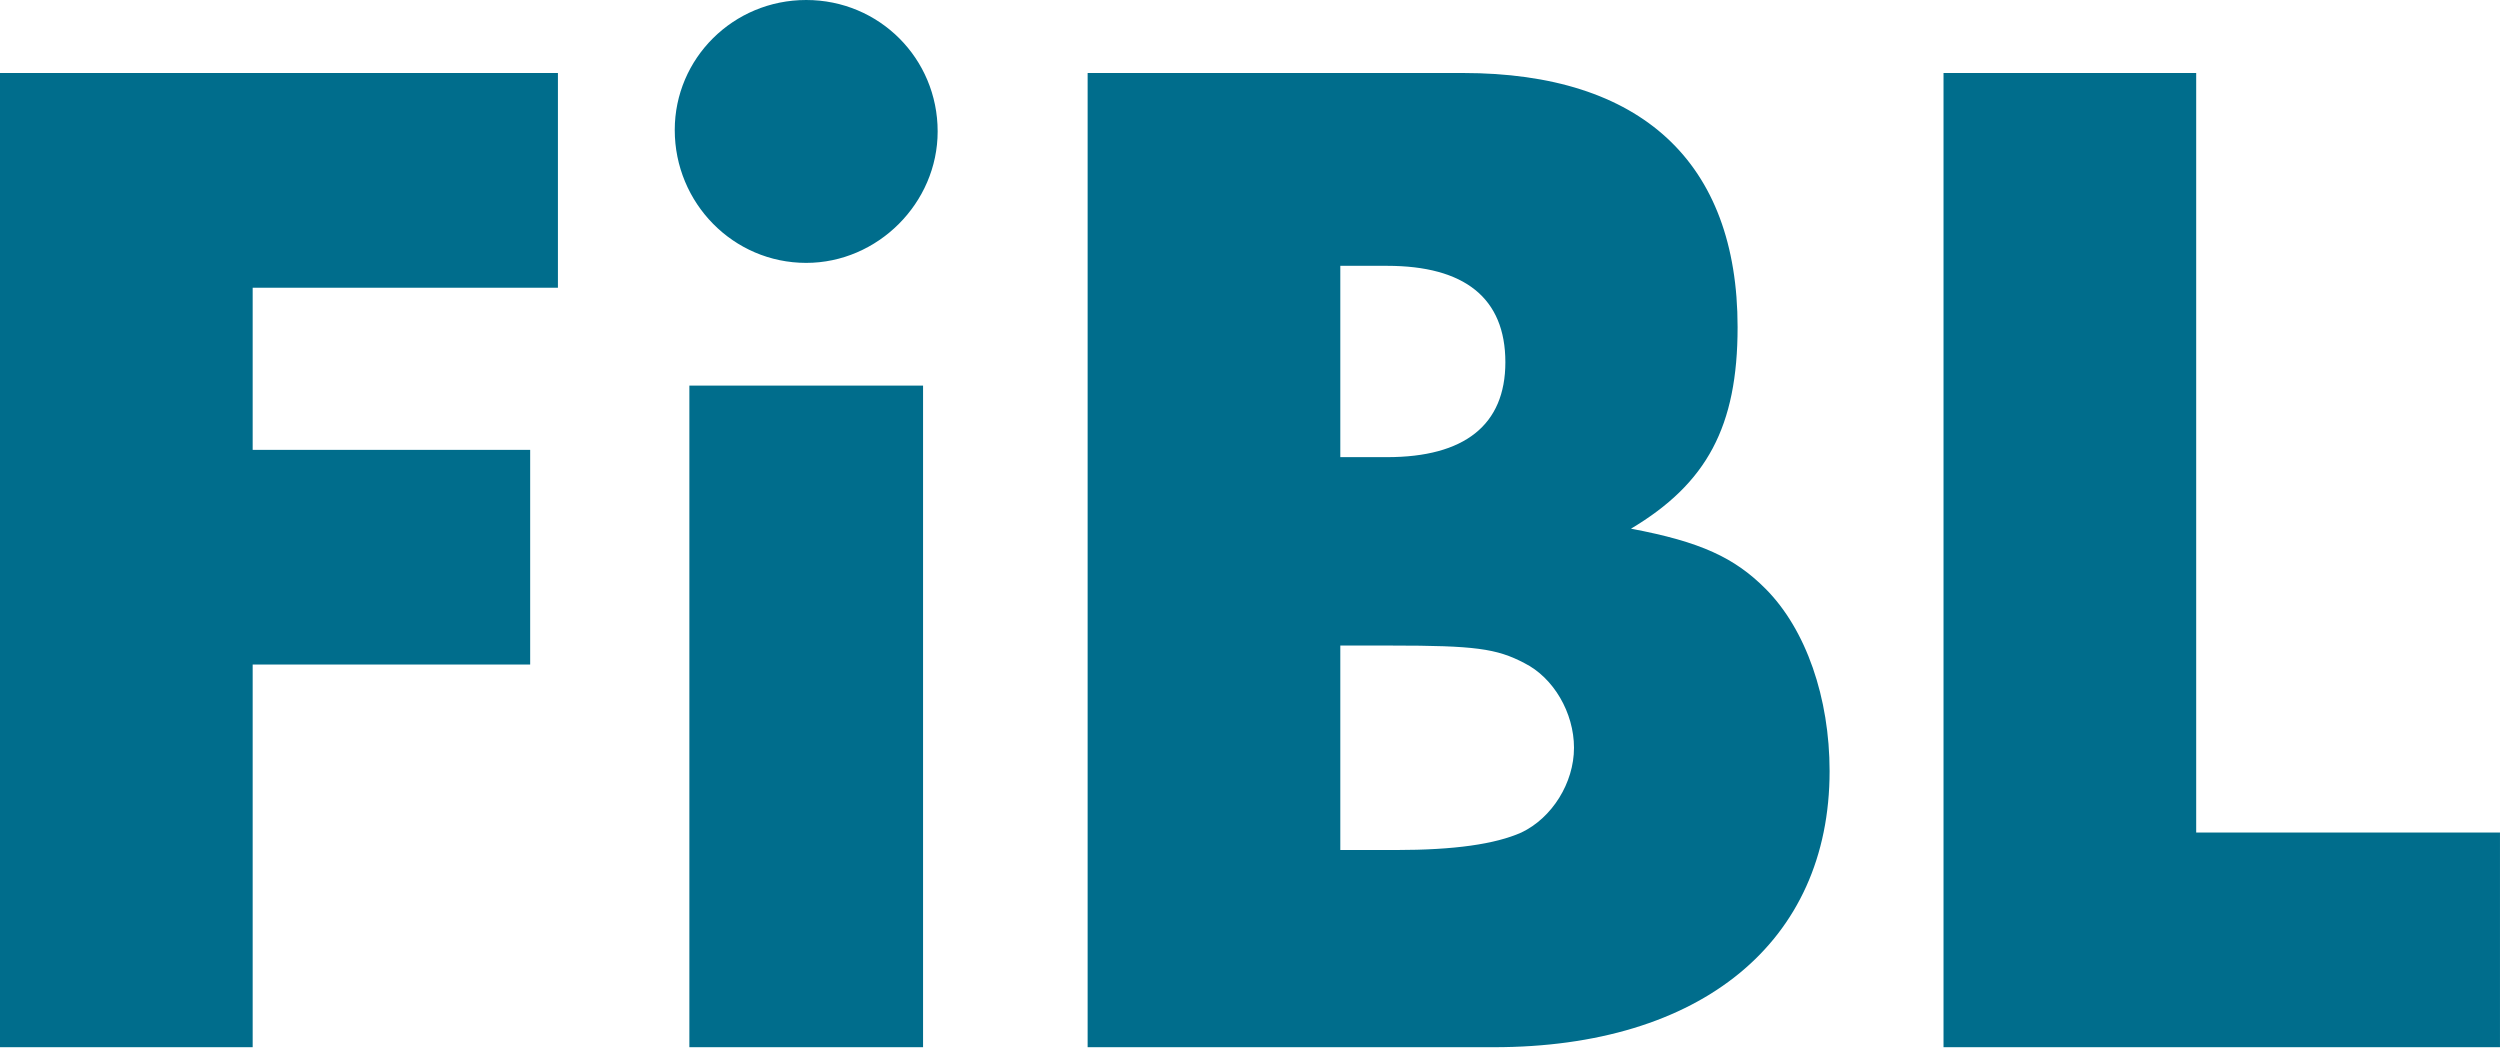 <?xml version="1.0" encoding="UTF-8"?>
<!-- Generator: Adobe Illustrator 23.0.3, SVG Export Plug-In . SVG Version: 6.00 Build 0)  -->
<svg xmlns="http://www.w3.org/2000/svg" xmlns:xlink="http://www.w3.org/1999/xlink" id="Logo_x5F_FiBL" x="0px" y="0px" viewBox="0 0 130 55" xml:space="preserve">
<path id="fibl" fill="#006D8C" d="M29.012,14.962V3.797H0v50.658h13.139V34.557H27.569V23.392  H13.139v-8.43H29.012L29.012,14.962z M47.998,20.05H35.847v34.405h12.152V20.05  L47.998,20.05z M41.923,0c-3.798,0-6.836,3.038-6.836,6.759  c0,3.797,3.038,6.911,6.836,6.911c3.721,0,6.835-3.114,6.835-6.835  C48.758,3.038,45.72,0,41.923,0L41.923,0z M56.557,54.455h21.114  c10.785,0,17.468-5.468,17.468-14.355c0-3.797-1.215-7.367-3.341-9.494  c-1.595-1.595-3.342-2.43-6.987-3.114c3.949-2.355,5.544-5.317,5.544-10.481  c0-8.582-5.013-13.215-14.278-13.215H56.557V54.455L56.557,54.455z M69.696,23.772  v-9.949h2.431c4.025,0,6.152,1.671,6.152,5.013c0,3.266-2.127,4.936-6.152,4.936  H69.696L69.696,23.772z M69.696,44.202V33.569h2.659c4.329,0,5.468,0.152,6.911,0.911  c1.519,0.759,2.582,2.582,2.582,4.405c0,1.823-1.139,3.645-2.734,4.405  c-1.367,0.608-3.493,0.911-6.531,0.911H69.696L69.696,44.202z M114.202,3.797  h-13.139v50.658h28.936V43.291h-15.797V3.797L114.202,3.797z"></path>
</svg>
